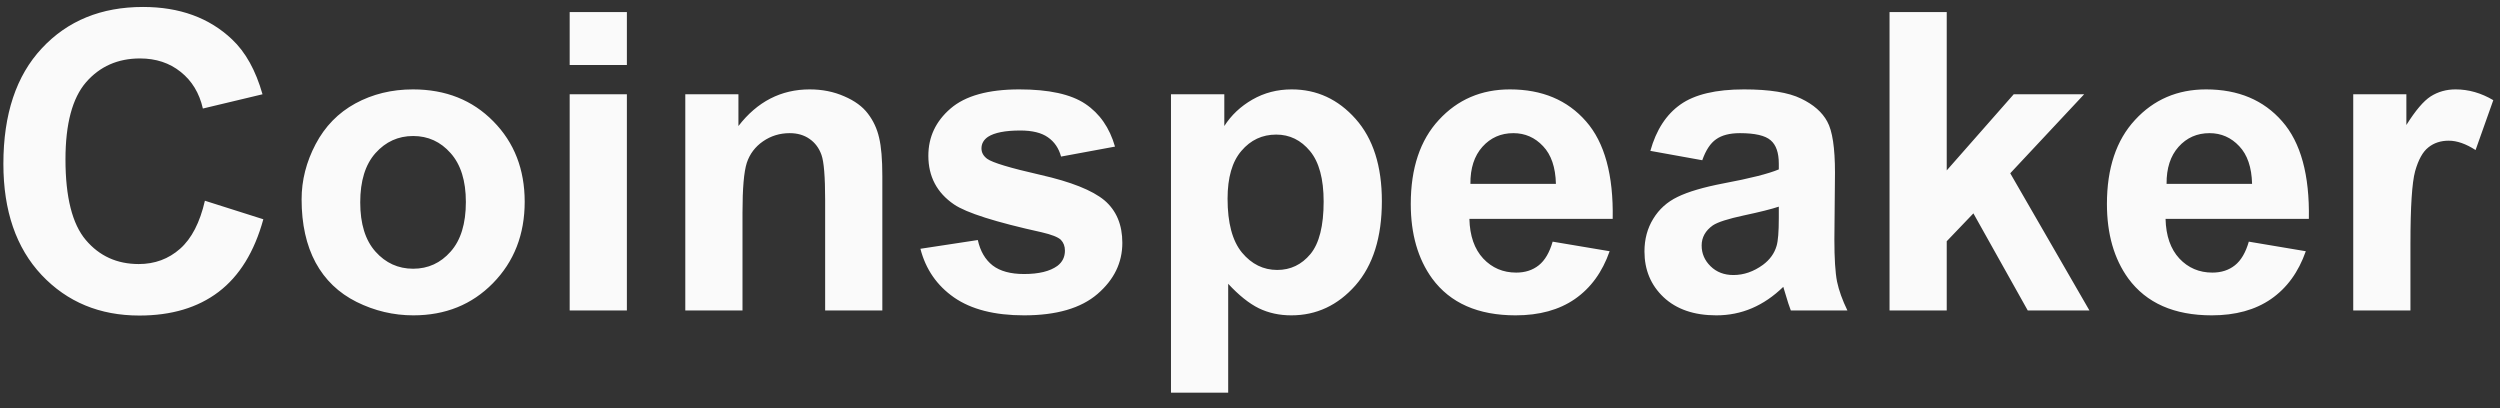 <svg width="153" height="25" viewBox="0 0 153 25" fill="none" xmlns="http://www.w3.org/2000/svg">
<rect x="0" y="0" width="153" height="25" fill="#333333" stroke="none"/>
<path d="M12.54 12.285L16.116 13.419C15.568 15.412 14.654 16.895 13.375 17.866C12.104 18.83 10.489 19.311 8.529 19.311C6.104 19.311 4.111 18.485 2.549 16.832C0.988 15.171 0.207 12.904 0.207 10.03C0.207 6.991 0.992 4.632 2.562 2.955C4.132 1.269 6.195 0.426 8.753 0.426C10.987 0.426 12.802 1.086 14.197 2.406C15.028 3.187 15.651 4.308 16.066 5.77L12.416 6.642C12.2 5.695 11.747 4.948 11.058 4.4C10.377 3.852 9.546 3.577 8.566 3.577C7.213 3.577 6.112 4.063 5.265 5.035C4.426 6.007 4.007 7.581 4.007 9.756C4.007 12.065 4.422 13.71 5.253 14.69C6.083 15.67 7.163 16.16 8.492 16.16C9.472 16.16 10.315 15.848 11.021 15.225C11.726 14.602 12.233 13.623 12.54 12.285ZM18.458 12.198C18.458 11.035 18.744 9.91 19.317 8.822C19.89 7.734 20.7 6.904 21.747 6.331C22.801 5.758 23.977 5.471 25.272 5.471C27.274 5.471 28.914 6.123 30.193 7.427C31.472 8.722 32.111 10.363 32.111 12.348C32.111 14.349 31.464 16.01 30.168 17.331C28.881 18.643 27.257 19.299 25.297 19.299C24.084 19.299 22.926 19.025 21.821 18.477C20.725 17.929 19.89 17.127 19.317 16.073C18.744 15.009 18.458 13.718 18.458 12.198ZM22.046 12.385C22.046 13.697 22.357 14.702 22.98 15.4C23.603 16.097 24.371 16.446 25.285 16.446C26.198 16.446 26.962 16.097 27.577 15.4C28.2 14.702 28.511 13.689 28.511 12.36C28.511 11.065 28.2 10.068 27.577 9.37C26.962 8.673 26.198 8.324 25.285 8.324C24.371 8.324 23.603 8.673 22.98 9.37C22.357 10.068 22.046 11.073 22.046 12.385ZM34.864 3.976V0.737H38.365V3.976H34.864ZM34.864 19V5.77H38.365V19H34.864ZM53.999 19H50.499V12.248C50.499 10.819 50.424 9.898 50.275 9.482C50.125 9.059 49.88 8.731 49.539 8.498C49.207 8.266 48.804 8.149 48.331 8.149C47.725 8.149 47.181 8.316 46.699 8.648C46.218 8.98 45.885 9.42 45.703 9.968C45.528 10.516 45.441 11.53 45.441 13.008V19H41.94V5.77H45.192V7.713C46.346 6.218 47.8 5.471 49.552 5.471C50.324 5.471 51.03 5.612 51.67 5.895C52.309 6.169 52.791 6.522 53.115 6.953C53.447 7.385 53.675 7.875 53.8 8.423C53.933 8.972 53.999 9.756 53.999 10.778V19ZM56.329 15.225L59.842 14.69C59.992 15.371 60.295 15.89 60.751 16.247C61.208 16.596 61.848 16.77 62.67 16.77C63.575 16.77 64.256 16.604 64.713 16.272C65.02 16.039 65.174 15.728 65.174 15.338C65.174 15.072 65.091 14.852 64.925 14.677C64.75 14.511 64.36 14.357 63.754 14.216C60.93 13.593 59.14 13.024 58.385 12.51C57.338 11.795 56.815 10.803 56.815 9.532C56.815 8.386 57.267 7.423 58.173 6.642C59.078 5.861 60.481 5.471 62.383 5.471C64.194 5.471 65.539 5.766 66.42 6.356C67.3 6.945 67.906 7.817 68.238 8.972L64.937 9.582C64.796 9.067 64.526 8.673 64.127 8.399C63.737 8.125 63.176 7.987 62.446 7.987C61.524 7.987 60.864 8.116 60.465 8.374C60.199 8.556 60.066 8.793 60.066 9.084C60.066 9.333 60.182 9.545 60.415 9.719C60.731 9.952 61.819 10.28 63.679 10.703C65.548 11.127 66.852 11.646 67.591 12.26C68.322 12.883 68.687 13.751 68.687 14.864C68.687 16.077 68.18 17.119 67.167 17.991C66.154 18.863 64.655 19.299 62.67 19.299C60.868 19.299 59.439 18.934 58.385 18.203C57.338 17.472 56.653 16.479 56.329 15.225ZM71.664 5.77H74.928V7.713C75.352 7.049 75.925 6.509 76.647 6.094C77.37 5.679 78.171 5.471 79.052 5.471C80.588 5.471 81.892 6.073 82.963 7.277C84.035 8.482 84.57 10.159 84.57 12.31C84.57 14.519 84.031 16.239 82.951 17.468C81.871 18.689 80.563 19.299 79.027 19.299C78.296 19.299 77.632 19.154 77.034 18.863C76.444 18.572 75.821 18.074 75.165 17.368V24.033H71.664V5.77ZM75.127 12.161C75.127 13.647 75.422 14.748 76.012 15.462C76.602 16.168 77.32 16.521 78.167 16.521C78.981 16.521 79.658 16.197 80.198 15.549C80.738 14.893 81.007 13.822 81.007 12.335C81.007 10.948 80.729 9.918 80.173 9.246C79.616 8.573 78.927 8.237 78.105 8.237C77.249 8.237 76.539 8.569 75.975 9.233C75.41 9.889 75.127 10.865 75.127 12.161ZM95.022 14.789L98.51 15.375C98.062 16.654 97.352 17.63 96.38 18.302C95.417 18.967 94.208 19.299 92.755 19.299C90.454 19.299 88.752 18.547 87.647 17.044C86.775 15.84 86.339 14.32 86.339 12.485C86.339 10.292 86.912 8.577 88.058 7.34C89.205 6.094 90.654 5.471 92.406 5.471C94.374 5.471 95.927 6.123 97.065 7.427C98.203 8.722 98.747 10.711 98.697 13.394H89.927C89.952 14.432 90.234 15.242 90.774 15.823C91.314 16.396 91.987 16.683 92.792 16.683C93.341 16.683 93.801 16.533 94.175 16.234C94.549 15.935 94.831 15.454 95.022 14.789ZM95.222 11.251C95.197 10.238 94.935 9.47 94.437 8.947C93.939 8.415 93.332 8.149 92.618 8.149C91.854 8.149 91.223 8.428 90.724 8.984C90.226 9.541 89.981 10.296 89.989 11.251H95.222ZM104.179 9.806L101.002 9.233C101.359 7.954 101.974 7.007 102.846 6.393C103.718 5.778 105.013 5.471 106.732 5.471C108.294 5.471 109.457 5.658 110.221 6.032C110.985 6.397 111.52 6.866 111.828 7.439C112.143 8.004 112.301 9.046 112.301 10.566L112.264 14.652C112.264 15.815 112.318 16.675 112.426 17.231C112.542 17.779 112.754 18.369 113.061 19H109.598C109.506 18.767 109.394 18.423 109.261 17.966C109.203 17.758 109.162 17.621 109.137 17.555C108.539 18.136 107.899 18.572 107.218 18.863C106.537 19.154 105.811 19.299 105.038 19.299C103.676 19.299 102.601 18.929 101.812 18.19C101.031 17.451 100.641 16.517 100.641 15.387C100.641 14.64 100.819 13.975 101.176 13.394C101.533 12.804 102.032 12.356 102.671 12.049C103.319 11.733 104.249 11.459 105.462 11.226C107.098 10.919 108.232 10.633 108.863 10.367V10.018C108.863 9.345 108.697 8.868 108.364 8.585C108.032 8.295 107.405 8.149 106.483 8.149C105.86 8.149 105.375 8.274 105.026 8.523C104.677 8.764 104.395 9.192 104.179 9.806ZM108.863 12.647C108.414 12.796 107.704 12.975 106.732 13.182C105.761 13.39 105.125 13.593 104.826 13.793C104.37 14.117 104.141 14.528 104.141 15.026C104.141 15.516 104.324 15.94 104.689 16.297C105.055 16.654 105.52 16.832 106.085 16.832C106.716 16.832 107.318 16.625 107.891 16.209C108.315 15.894 108.593 15.508 108.726 15.051C108.817 14.752 108.863 14.183 108.863 13.344V12.647ZM115.64 19V0.737H119.14V10.429L123.239 5.77H127.549L123.027 10.604L127.873 19H124.098L120.772 13.058L119.14 14.764V19H115.64ZM137.627 14.789L141.115 15.375C140.667 16.654 139.957 17.63 138.985 18.302C138.022 18.967 136.813 19.299 135.36 19.299C133.06 19.299 131.357 18.547 130.252 17.044C129.38 15.84 128.944 14.32 128.944 12.485C128.944 10.292 129.517 8.577 130.664 7.34C131.81 6.094 133.259 5.471 135.011 5.471C136.98 5.471 138.533 6.123 139.67 7.427C140.808 8.722 141.352 10.711 141.302 13.394H132.532C132.557 14.432 132.839 15.242 133.379 15.823C133.919 16.396 134.592 16.683 135.397 16.683C135.946 16.683 136.406 16.533 136.78 16.234C137.154 15.935 137.436 15.454 137.627 14.789ZM137.827 11.251C137.802 10.238 137.54 9.47 137.042 8.947C136.543 8.415 135.937 8.149 135.223 8.149C134.459 8.149 133.828 8.428 133.329 8.984C132.831 9.541 132.586 10.296 132.594 11.251H137.827ZM147.519 19H144.018V5.77H147.27V7.651C147.826 6.762 148.324 6.177 148.764 5.895C149.213 5.612 149.719 5.471 150.284 5.471C151.082 5.471 151.85 5.691 152.589 6.131L151.505 9.183C150.915 8.801 150.367 8.61 149.861 8.61C149.371 8.61 148.955 8.747 148.615 9.021C148.274 9.287 148.005 9.773 147.805 10.479C147.614 11.185 147.519 12.663 147.519 14.914V19Z" fill="#FAFAFA"/>
</svg>

